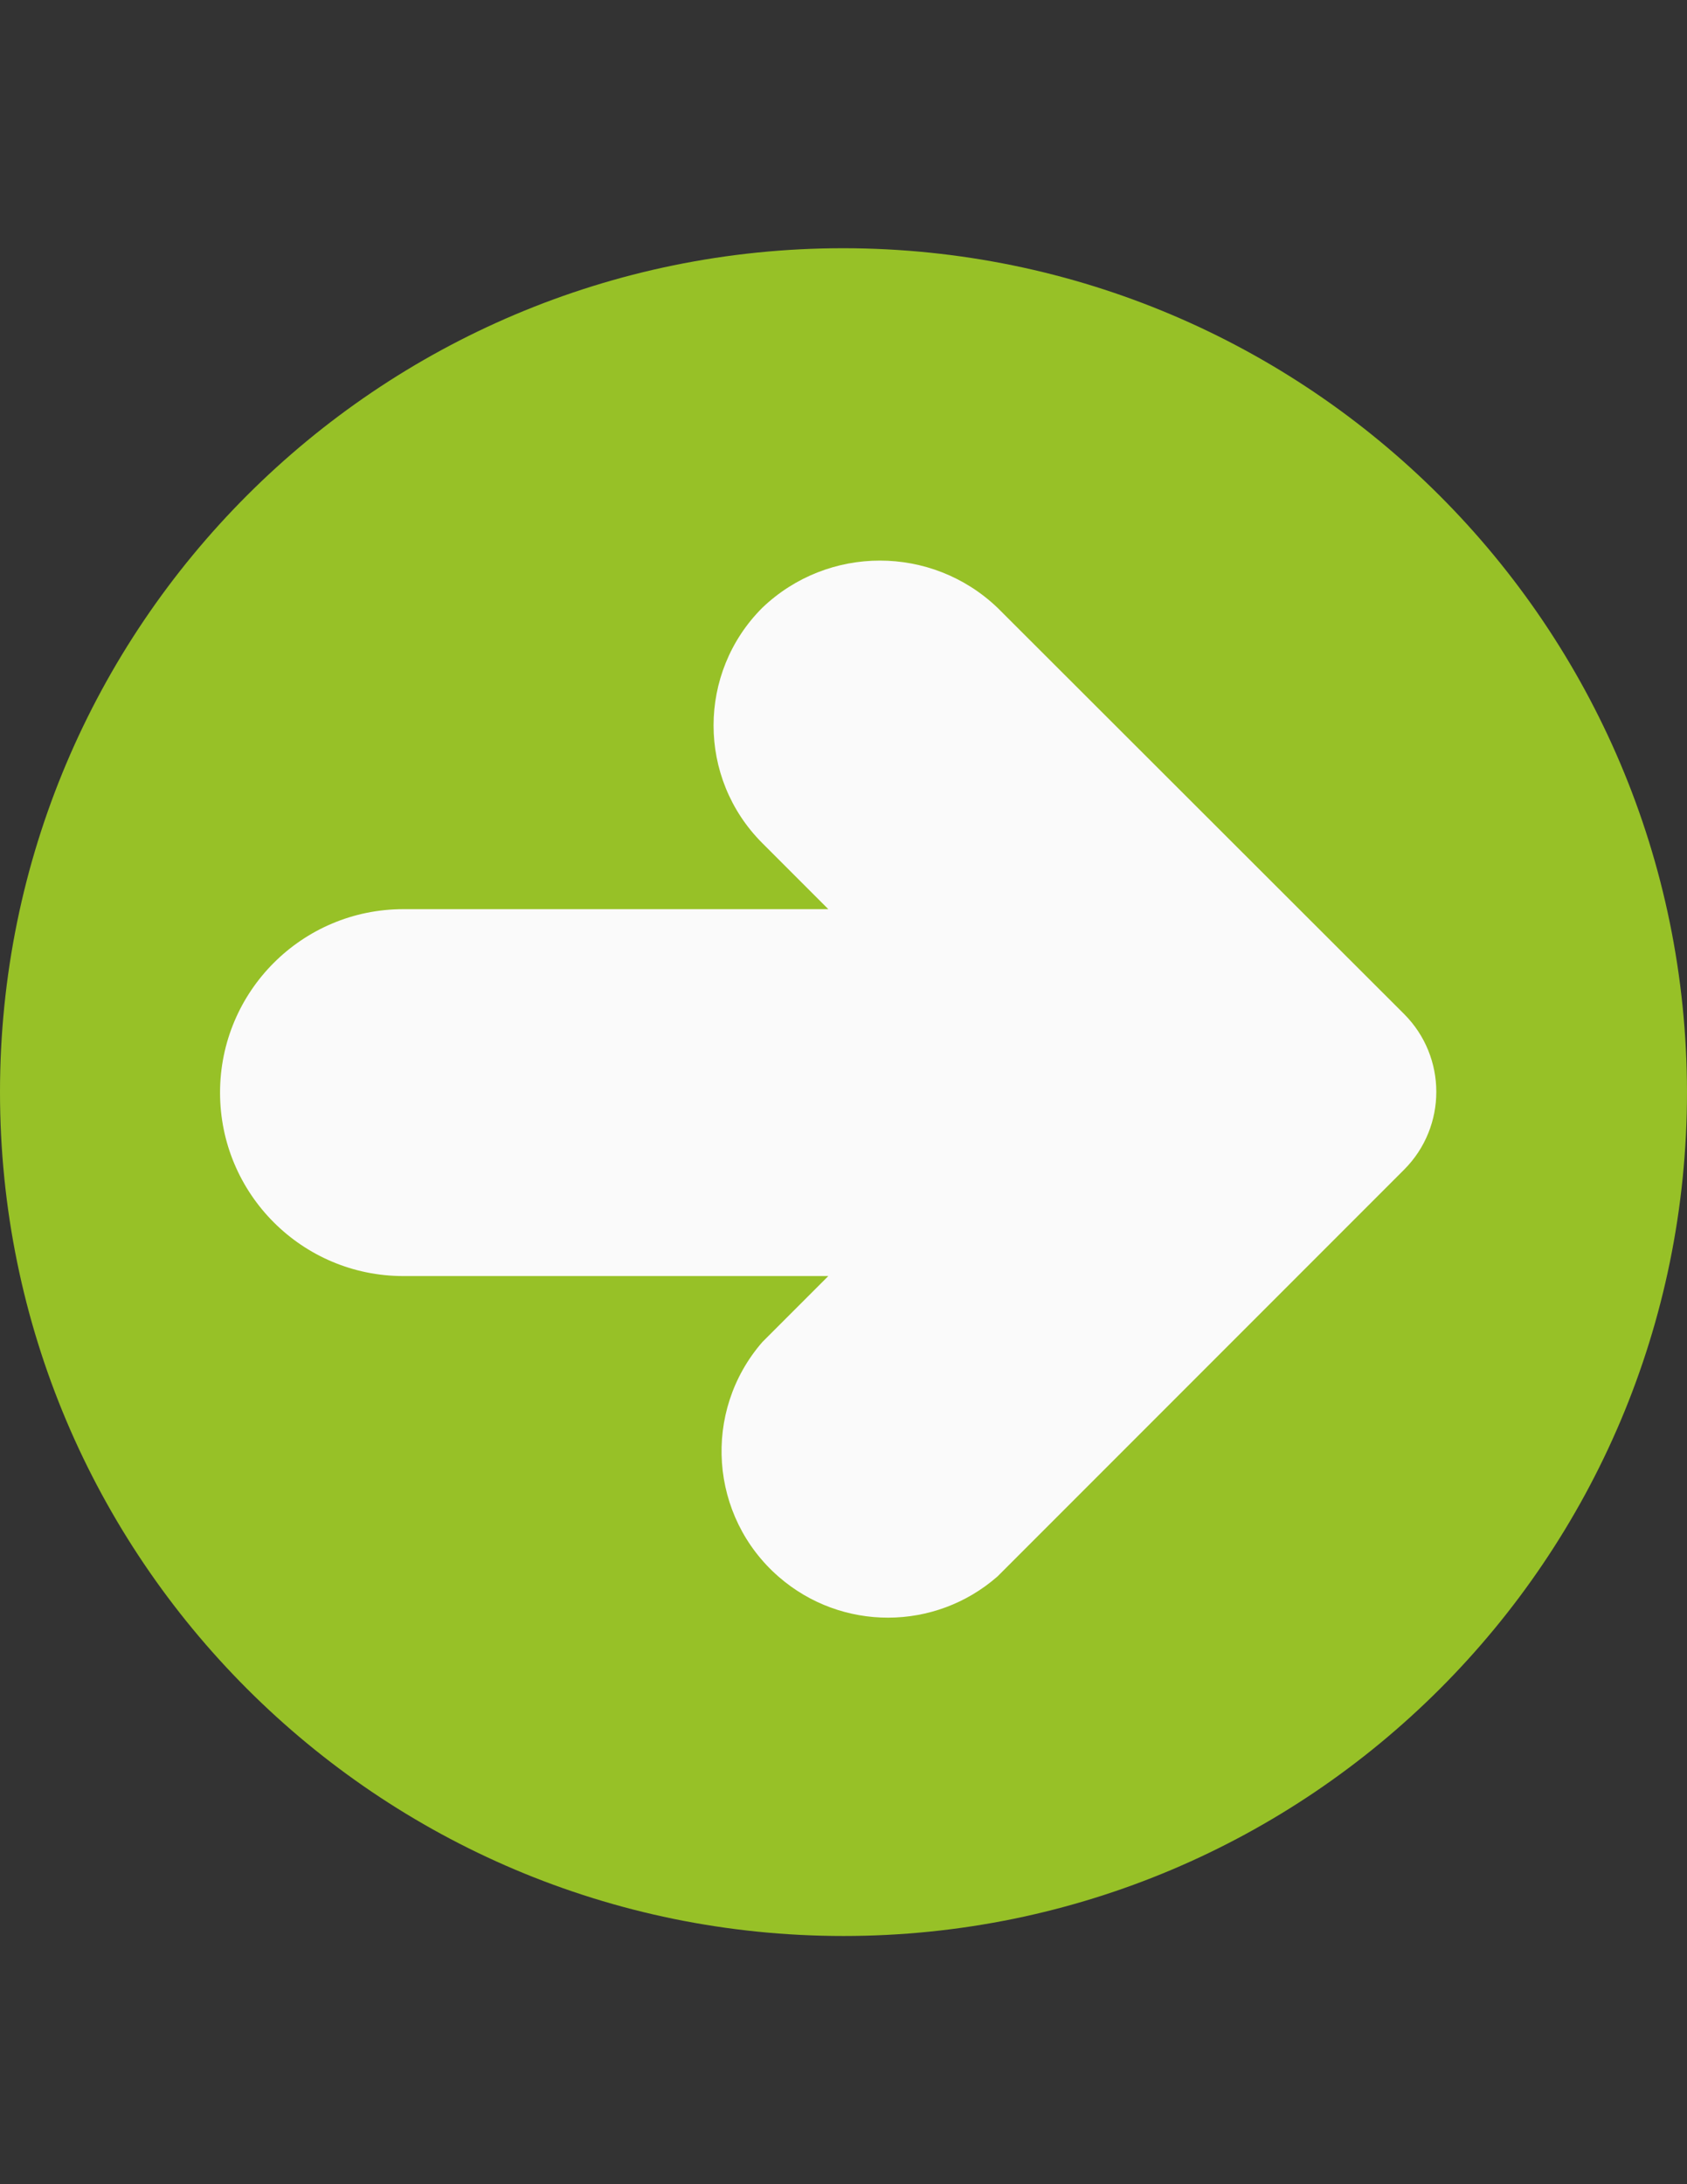 <?xml version="1.0" encoding="utf-8"?>
<!-- Generator: Adobe Illustrator 16.0.0, SVG Export Plug-In . SVG Version: 6.00 Build 0)  -->
<!DOCTYPE svg PUBLIC "-//W3C//DTD SVG 1.1//EN" "http://www.w3.org/Graphics/SVG/1.1/DTD/svg11.dtd">
<svg version="1.1" id="Capa_1" xmlns="http://www.w3.org/2000/svg" xmlns:xlink="http://www.w3.org/1999/xlink" x="0px" y="0px"
	 width="612px" height="792px" viewBox="0 0 612 792" enable-background="new 0 0 612 792" xml:space="preserve">
<rect x="0" y="0" width="612" height="792" fill="#333333" stroke="none"/>
<path fill="#97C127" d="M305.999,90C137,90,0,227,0,396s137,306,305.999,306s305.999-137,305.999-306
	C611.809,227.08,474.92,90.191,305.999,90z"/>
<path fill="#FAFAFA" d="M361.877,220.382c-23.871-22.812-61.462-22.812-85.334,0c-23.564,23.55-23.576,61.745-0.025,85.308
	c0.008,0.009,0.017,0.018,0.025,0.026l23.948,23.948H146.347c-36.738,0-66.521,29.782-66.521,66.522
	c0,36.738,29.782,66.521,66.521,66.521h154.145l-23.948,23.947c-21.854,25.164-19.172,63.28,5.992,85.136
	c22.774,19.779,56.655,19.706,79.342-0.173l147.492-147.492c15.581-15.587,15.581-40.852,0-56.438L361.877,220.382z"/>
</svg>
